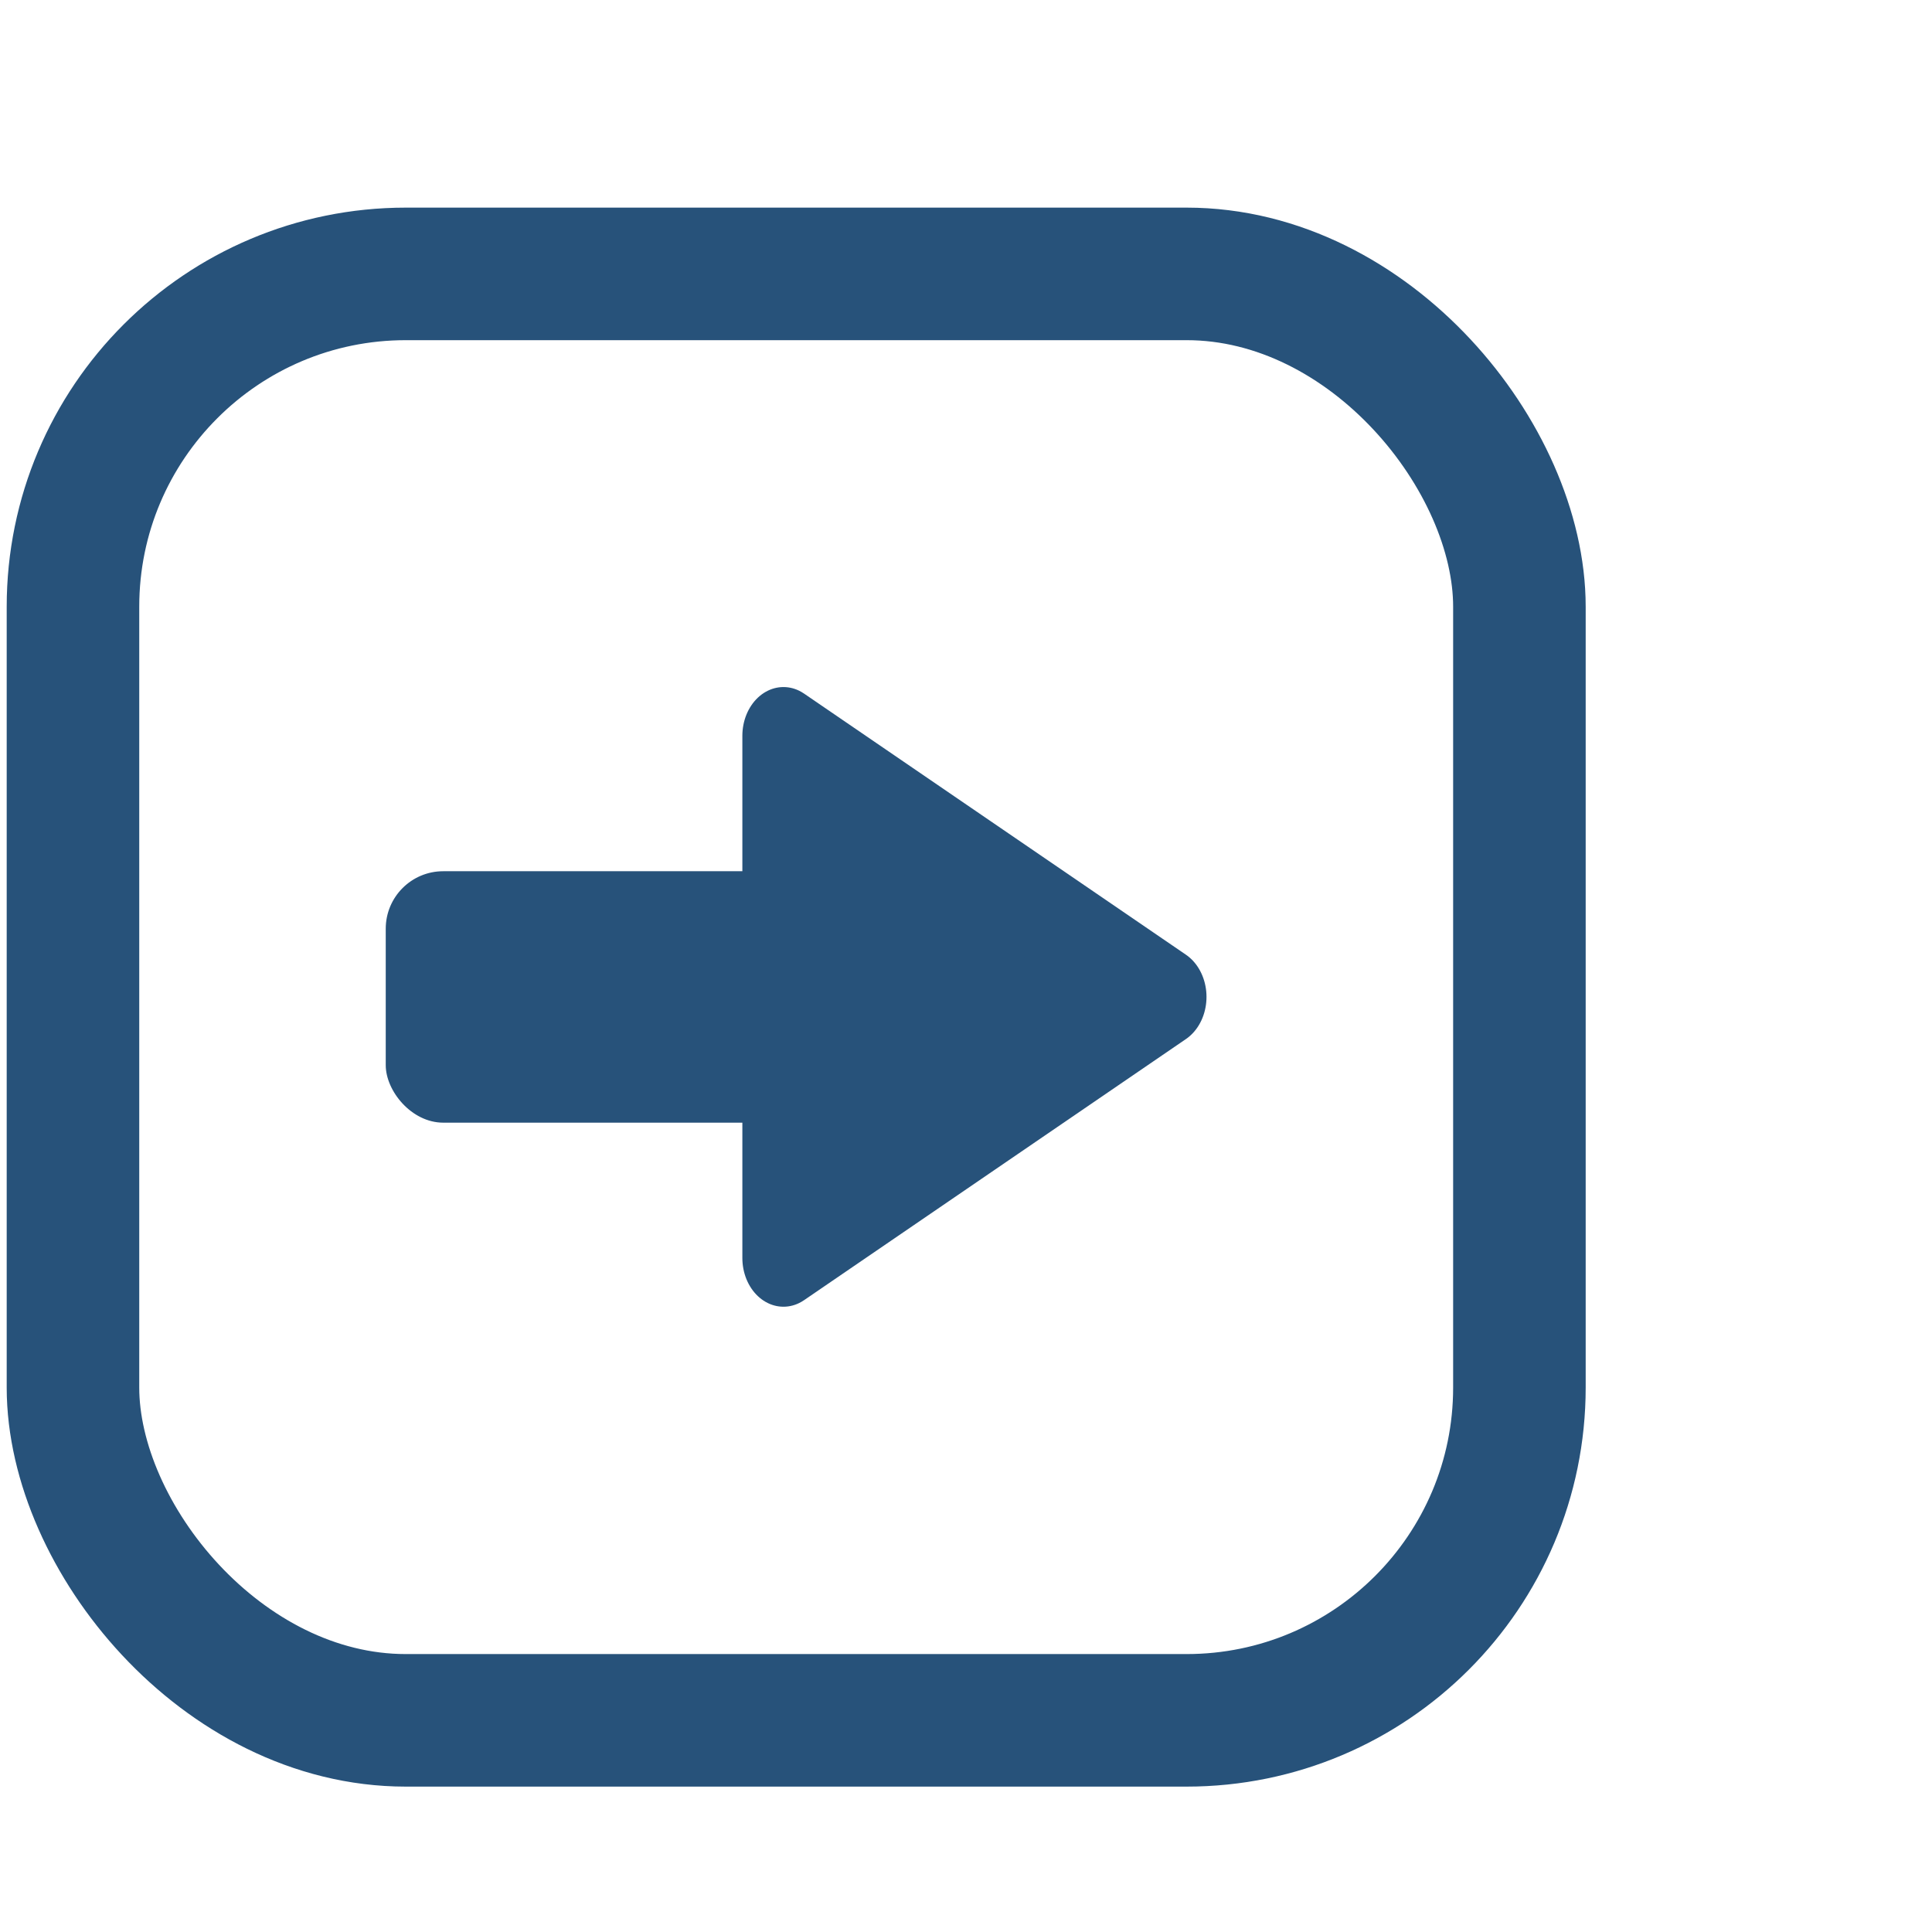 <?xml version="1.0" encoding="UTF-8"?>
<svg class="illustration styles_illustrationTablet__1DWOa" data-name="Layer 1" version="1.1" viewBox="0 0 400 400" xmlns="http://www.w3.org/2000/svg" xmlns:cc="http://creativecommons.org/ns#" xmlns:dc="http://purl.org/dc/elements/1.1/" xmlns:rdf="http://www.w3.org/1999/02/22-rdf-syntax-ns#">
<title>59. Times</title>
<rect x="15.108" y="56.708" width="299.47" height="299.47" ry="68.904" fill-opacity="0" stroke="#27527A" stroke-width="27.442" style="paint-order:stroke markers fill"/>
<g transform="matrix(.8 0 0 .8 25.019 36.954)" fill="#27527a">
<rect x="68.556" y="179.28" width="115.27" height="65.073" rx="14.879" style="paint-order:stroke markers fill"/>
<path transform="matrix(0 1.394 -1.177 0 355.63 -1.312)" d="m201.36 156.45h-48.482-48.482l48.482-83.974 24.241 41.987z" stroke="#27527a" stroke-dashoffset="128" stroke-linecap="round" stroke-linejoin="round" stroke-miterlimit="2" stroke-width="18.08" style="paint-order:stroke markers fill"/>
</g>
</svg>
